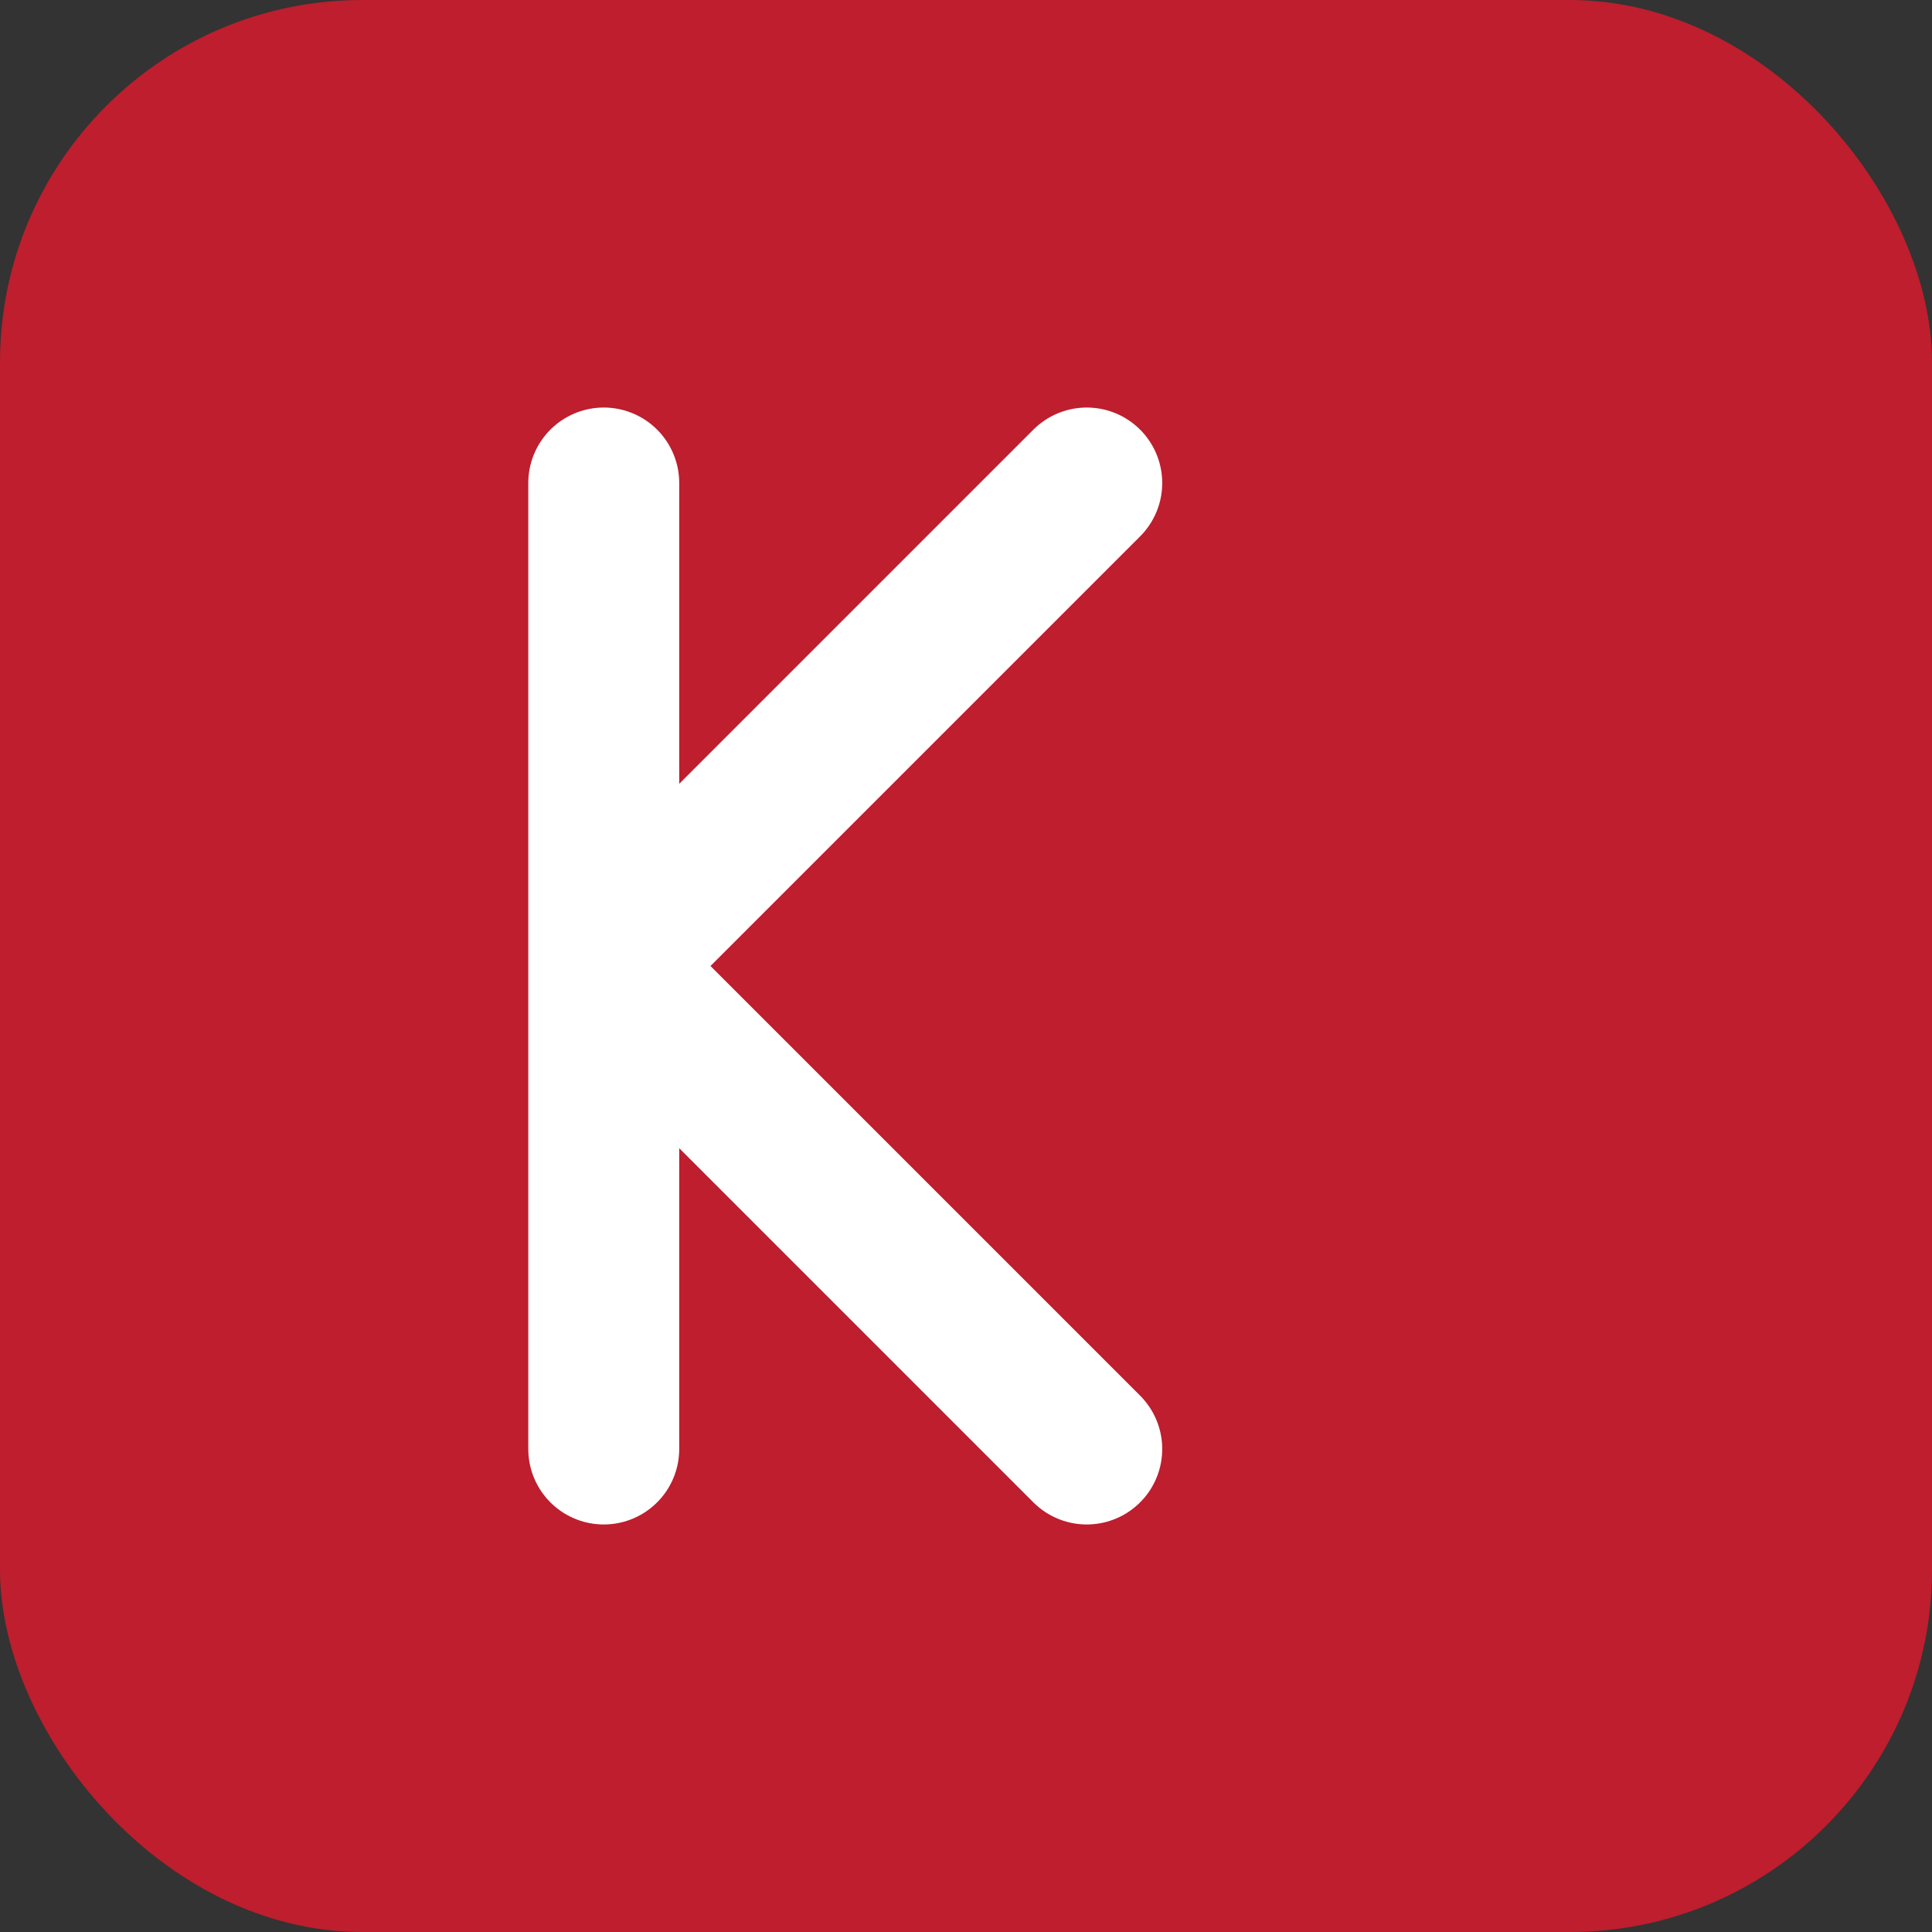 <svg width="32" height="32" viewBox="0 0 32 32" fill="none" xmlns="http://www.w3.org/2000/svg">
  <rect x="0" y="0" width="32" height="32" fill="#333333" stroke="none"/>
  <!-- Simplified K icon for favicon -->
  <rect width="32" height="32" rx="6" fill="#BE1E2D"/>
  <path d="M10 8 L10 24 M10 16 L18 8 M10 16 L18 24" stroke="white" stroke-width="2.5" stroke-linecap="round" stroke-linejoin="round"/>
</svg>
